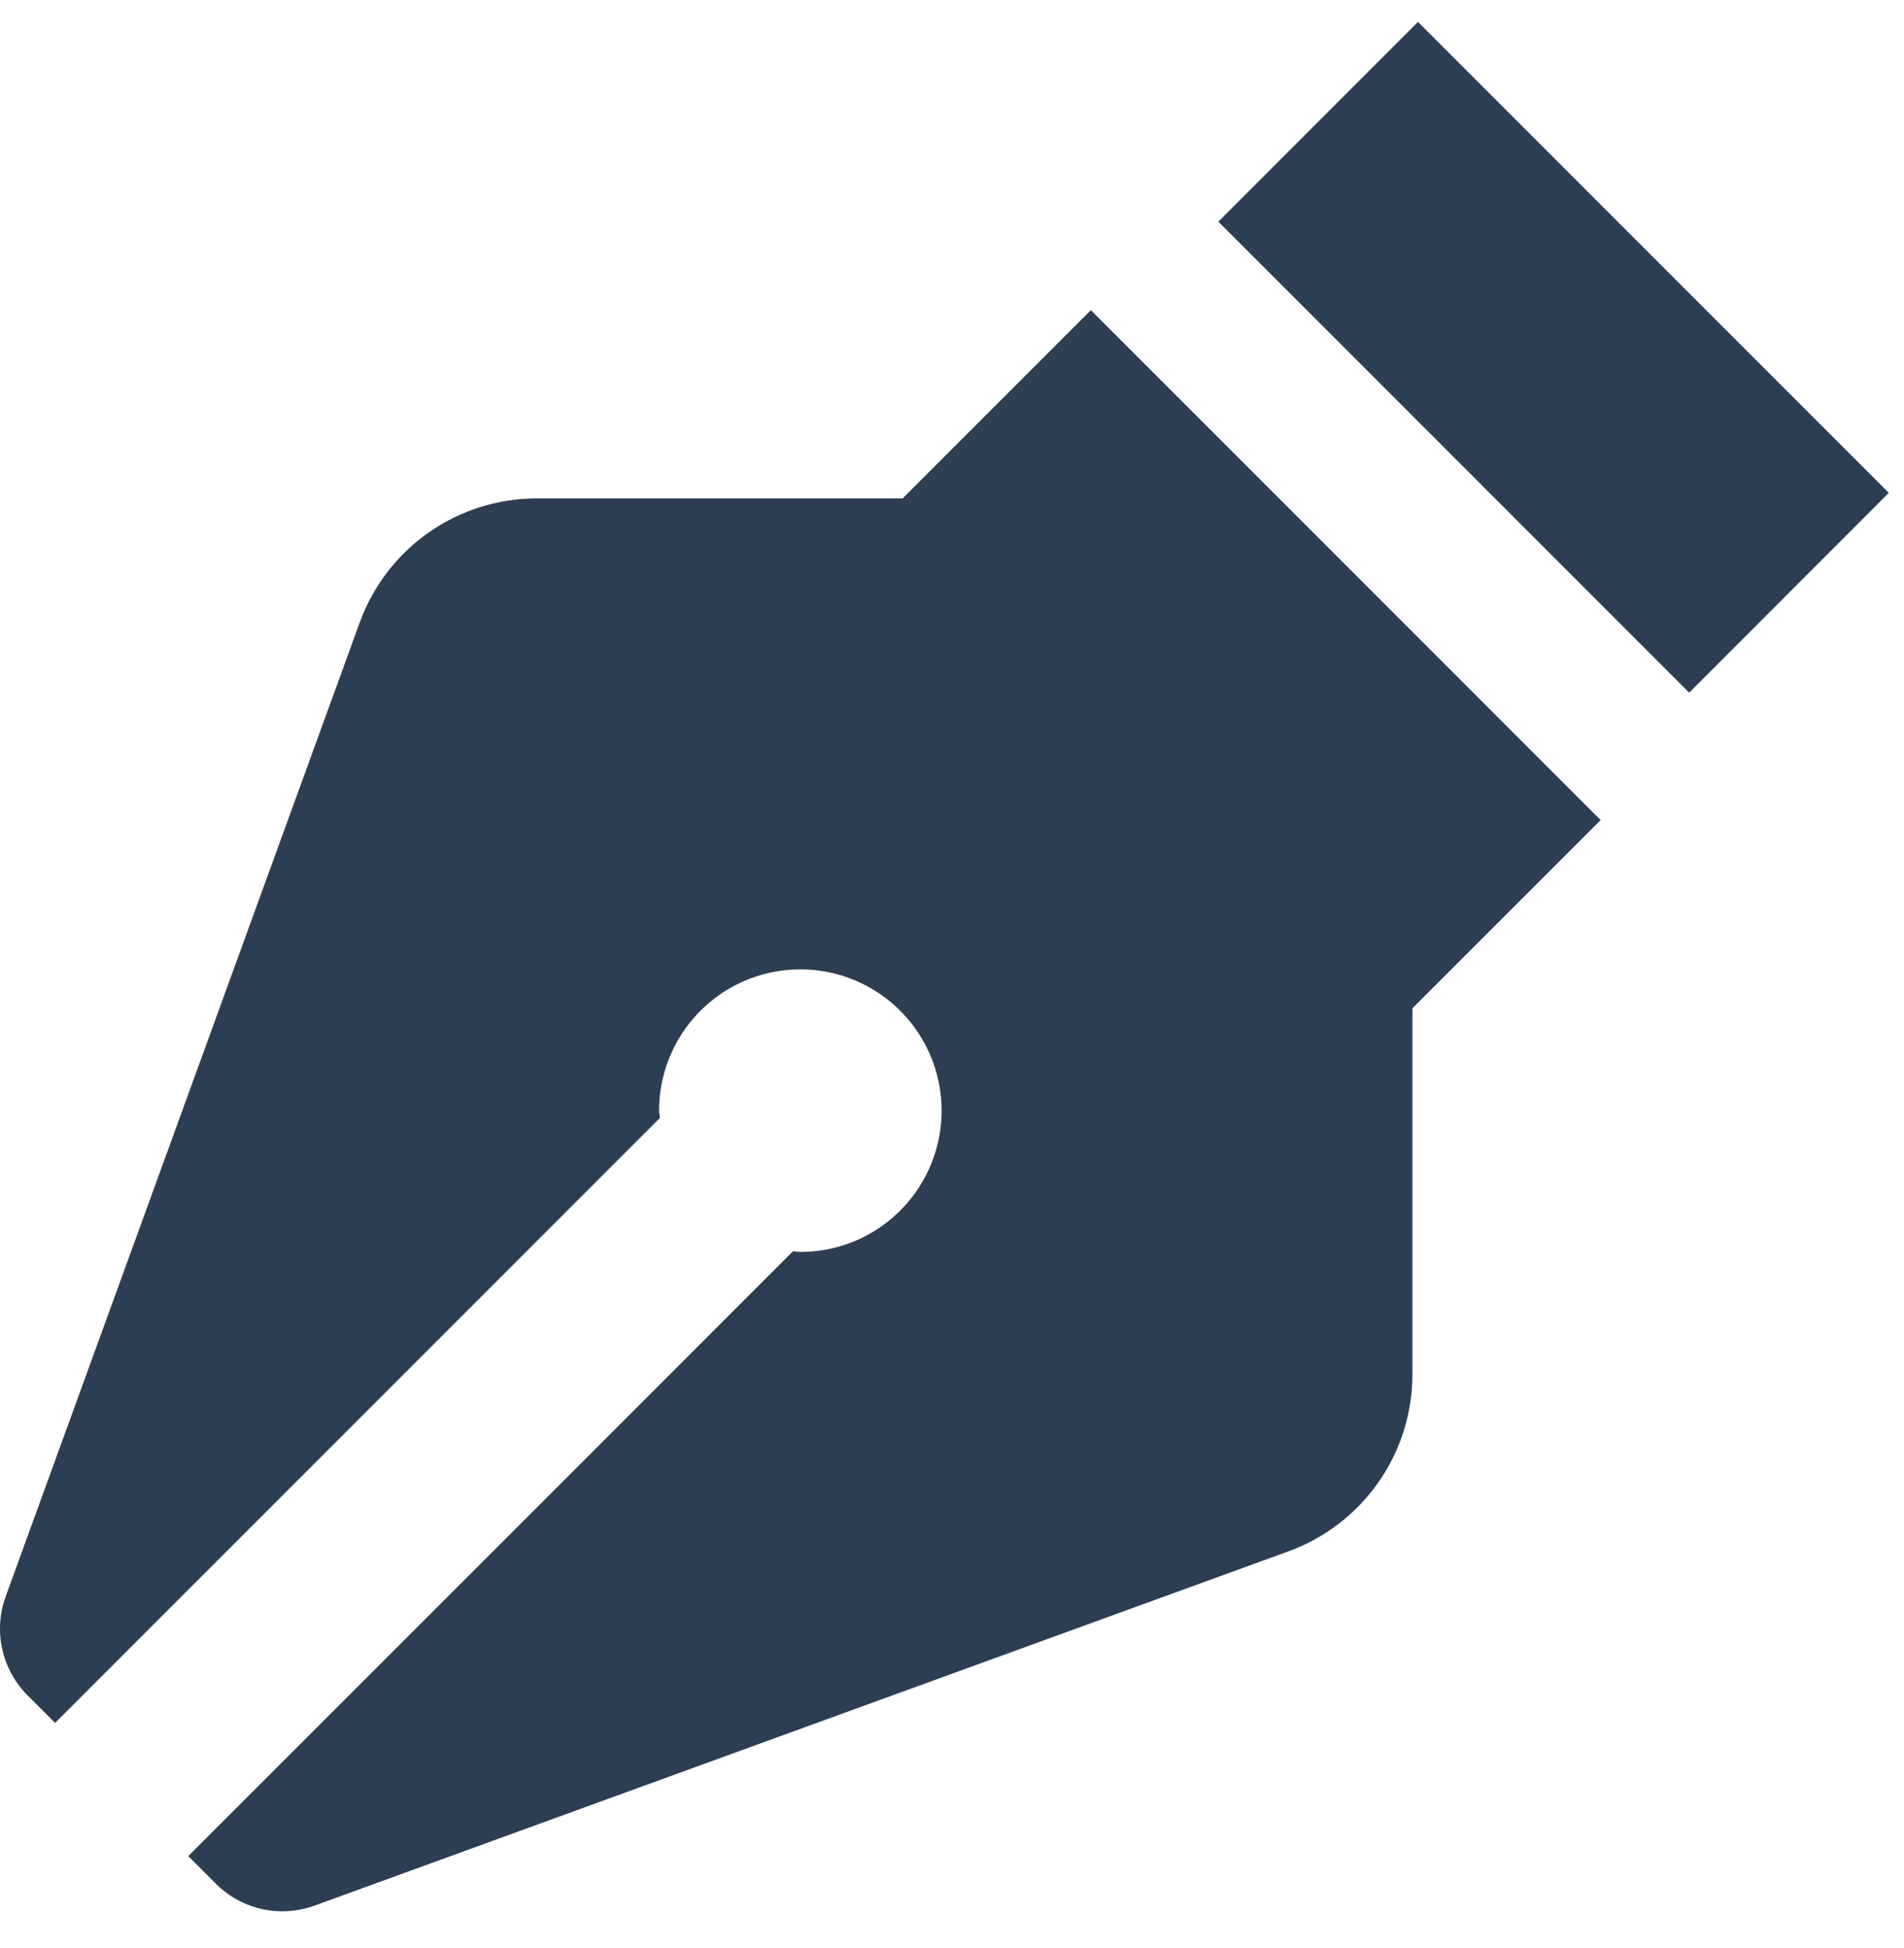 <svg width="44" height="45" viewBox="0 0 44 45" fill="none" xmlns="http://www.w3.org/2000/svg">
<path d="M20.859 11.514H12.405C11.511 11.514 10.639 11.789 9.907 12.301C9.176 12.814 8.619 13.539 8.314 14.378L0.131 36.883C-0.158 37.677 0.04 38.567 0.636 39.166L1.274 39.803L15.249 25.829C15.247 25.772 15.231 25.715 15.231 25.659C15.231 25.013 15.423 24.382 15.781 23.846C16.14 23.309 16.65 22.89 17.246 22.643C17.843 22.396 18.499 22.332 19.132 22.457C19.766 22.584 20.347 22.894 20.804 23.351C21.26 23.807 21.571 24.389 21.697 25.022C21.823 25.655 21.758 26.312 21.511 26.908C21.264 27.504 20.846 28.014 20.309 28.373C19.772 28.732 19.141 28.923 18.496 28.923C18.439 28.923 18.382 28.908 18.326 28.906L4.351 42.88L4.988 43.518C5.281 43.811 5.651 44.014 6.056 44.104C6.46 44.193 6.882 44.165 7.271 44.023L29.777 35.839C30.616 35.533 31.341 34.977 31.854 34.245C32.366 33.513 32.641 32.641 32.64 31.747V23.294L36.99 18.946L25.209 7.165L20.859 11.514V11.514ZM39.036 16.002L28.155 5.121L32.769 0.506L43.649 11.386L39.036 16.002Z" fill="#2D3E52"/>
</svg>
